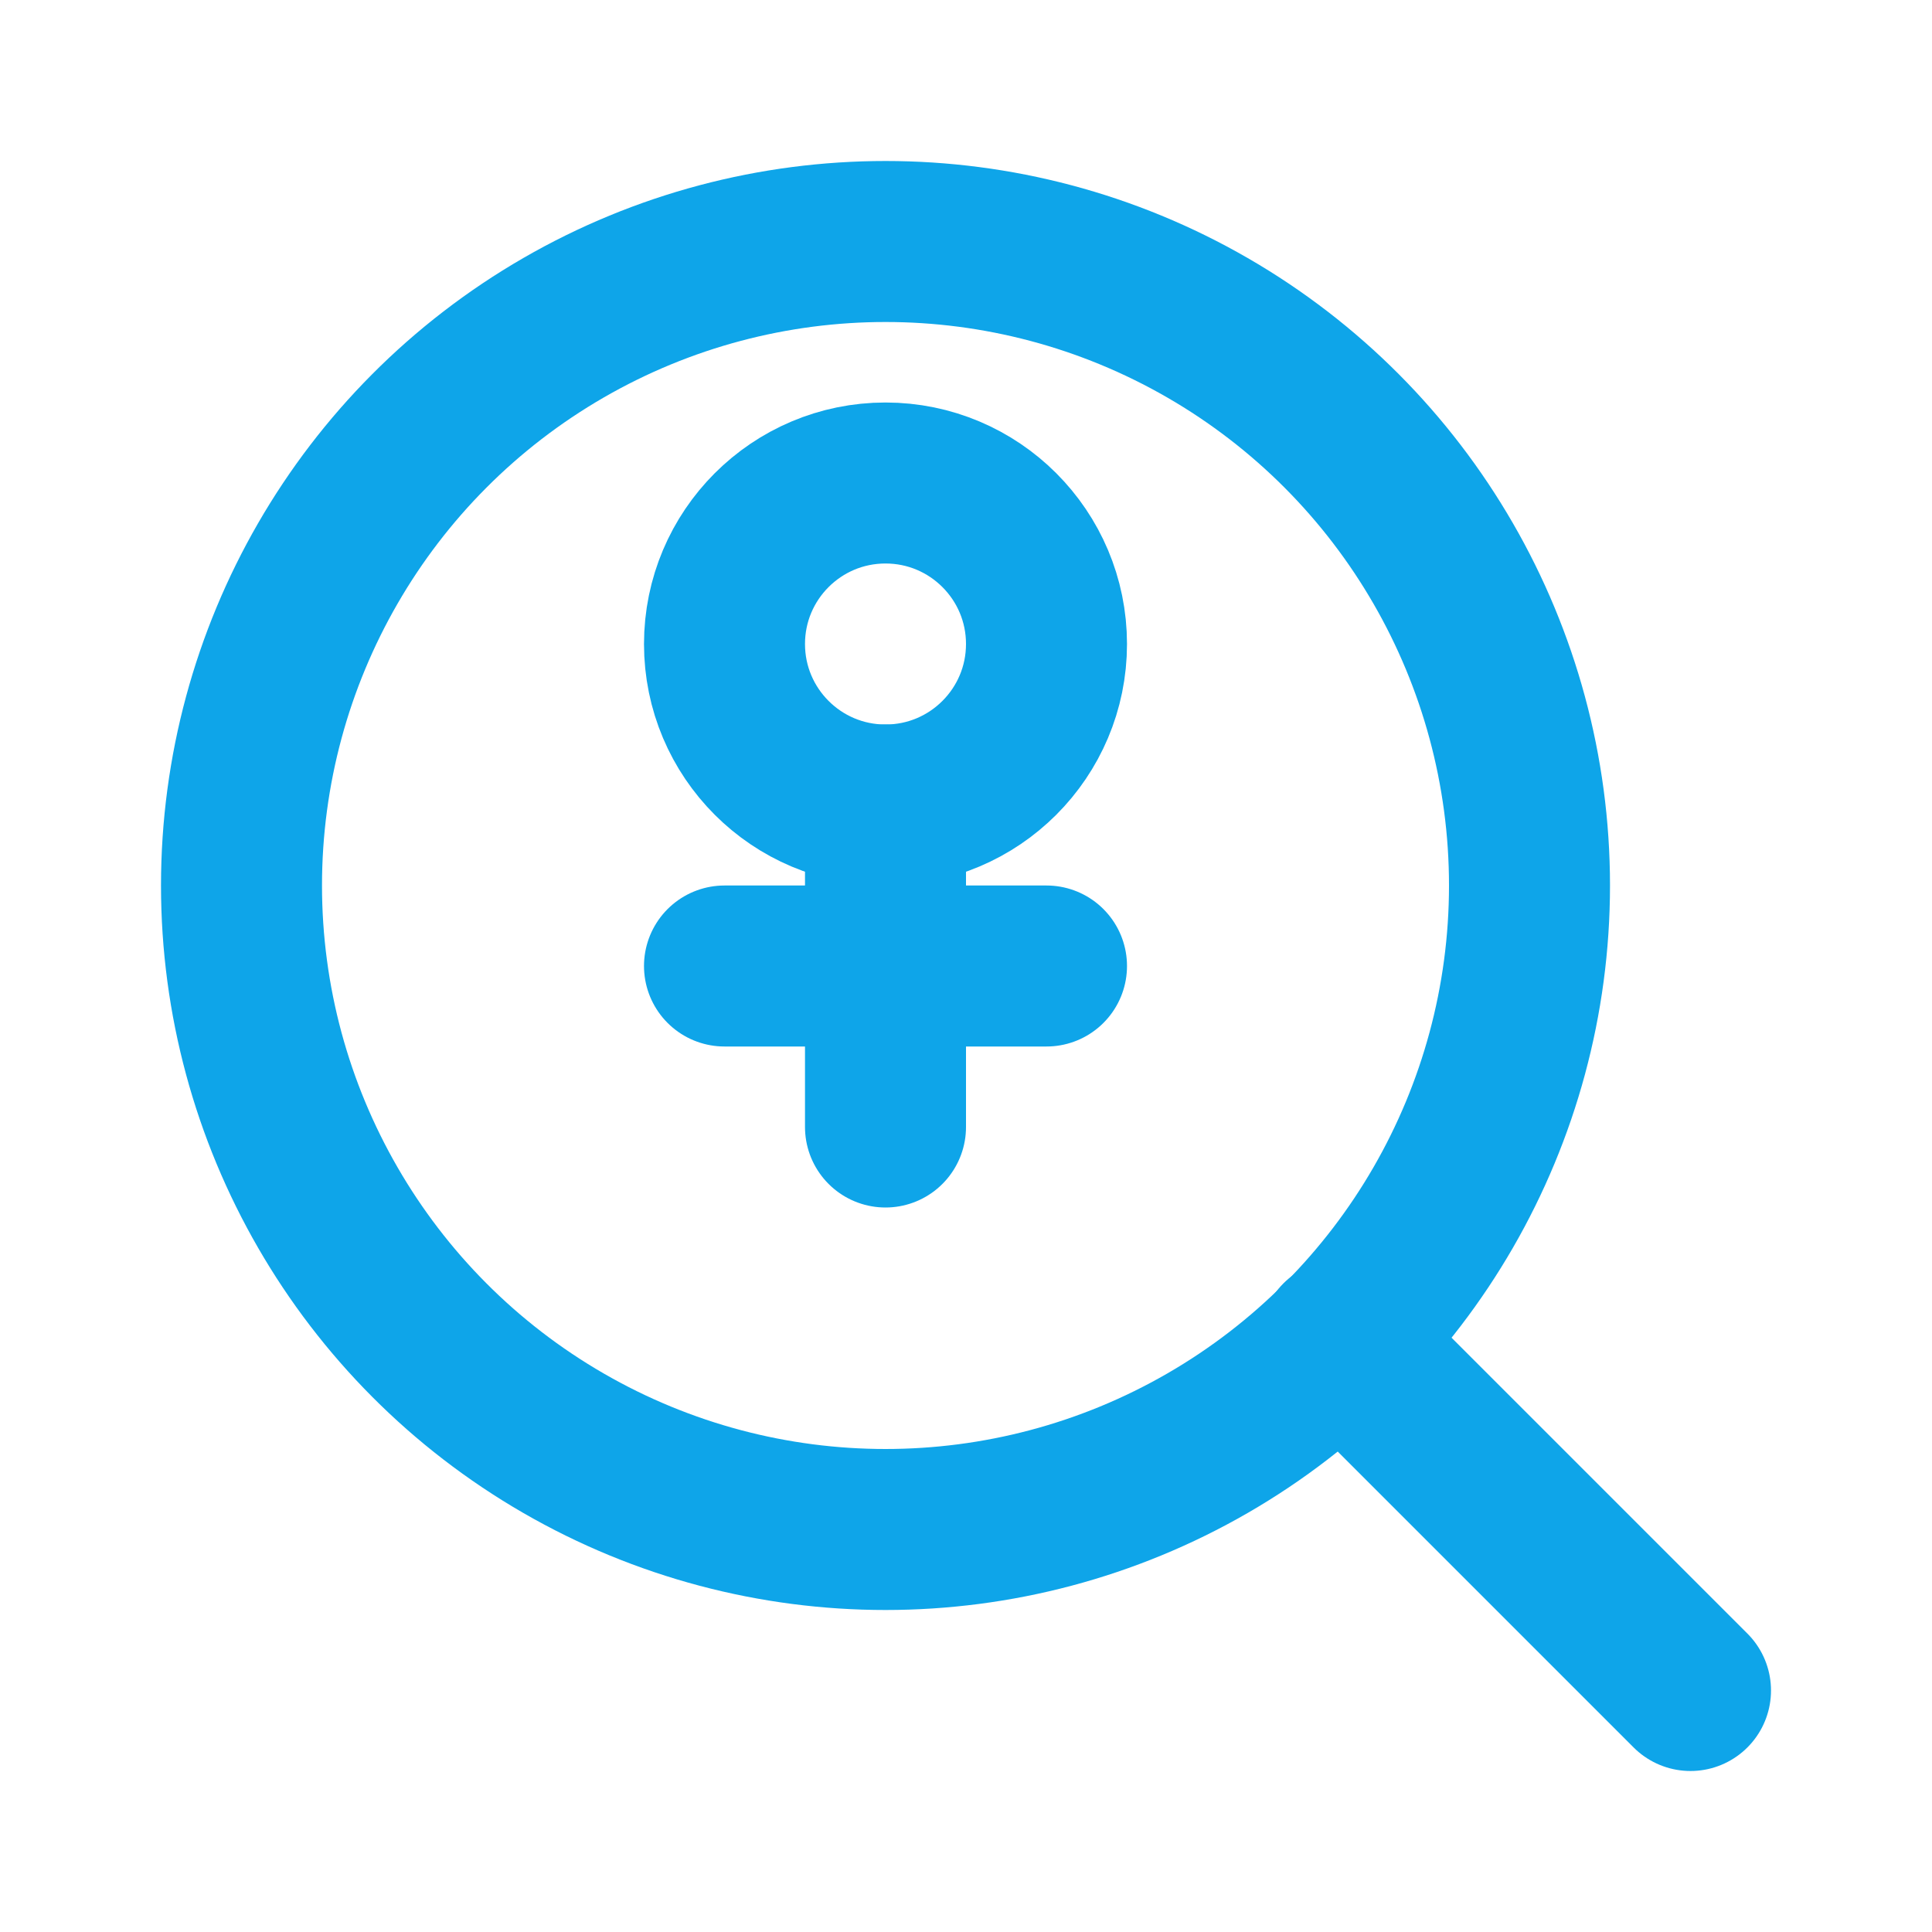 <svg xmlns="http://www.w3.org/2000/svg" viewBox="0 0 24 24" fill="none" stroke="#0ea5e9" stroke-width="2" stroke-linecap="round" stroke-linejoin="round">
  <circle cx="11" cy="11" r="8"/>
  <path d="m21 21-4.35-4.35"/>
  <circle cx="11" cy="8" r="2"/>
  <path d="M11 10v4"/>
  <path d="M9 12h4"/>
</svg>
